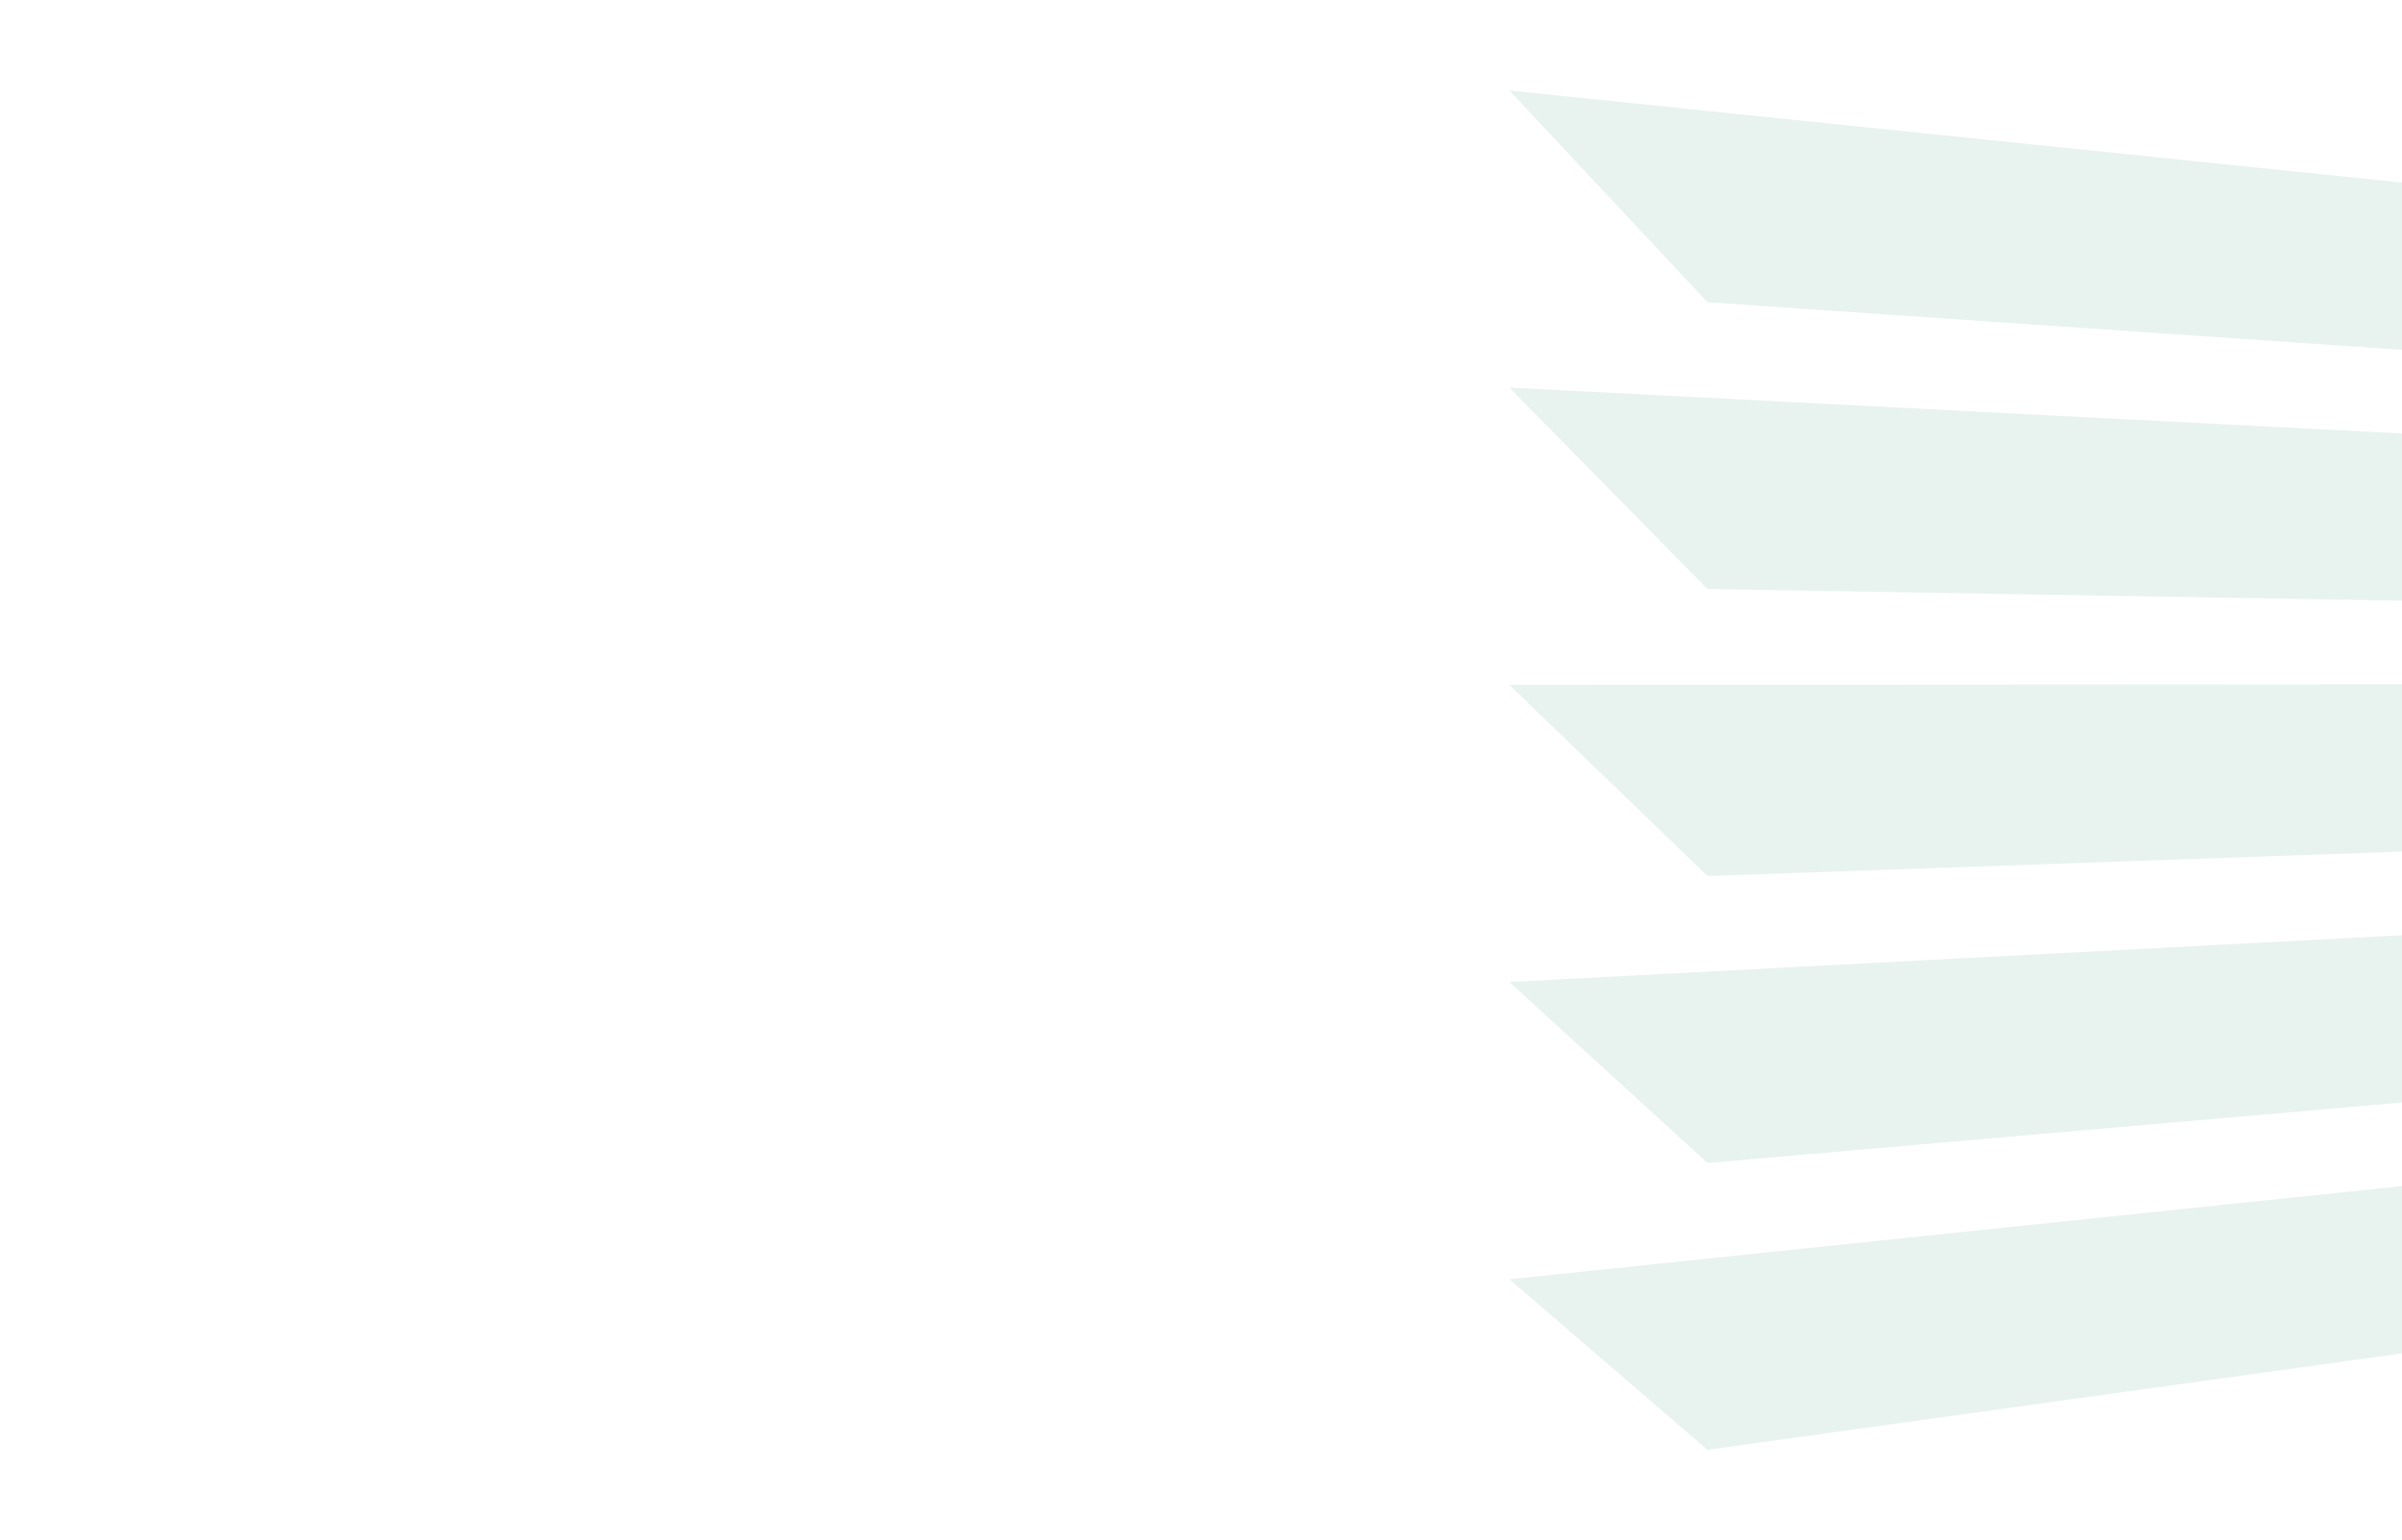 <svg xmlns="http://www.w3.org/2000/svg" xmlns:xlink="http://www.w3.org/1999/xlink" width="368" height="236" viewBox="0 0 368 236"><defs><clipPath id="clip-path"><rect id="Rectangle_255" data-name="Rectangle 255" width="368" height="236" transform="translate(1404 2356)" fill="#1c8667"></rect></clipPath></defs><g id="Pozadi" transform="translate(-1404 -2356)" clip-path="url(#clip-path)"><g id="Layer" transform="translate(1635.235 2369.863)" opacity="0.25"><path id="Layer-2" data-name="Layer" d="M2.03,18.25,32.388,49.114,275.251,53.2,244.893,30.733Z" transform="translate(-2.03 27.272)" fill="#a5cfc2"></path><path id="Layer-3" data-name="Layer" d="M2.03,33.639,32.388,62.924,275.251,54.4,244.893,33.49Z" transform="translate(-2.03 57.435)" fill="#a5cfc2"></path><path id="Layer-4" data-name="Layer" d="M2.03,57.271,32.388,85.007,275.251,63.855,244.893,44.55Z" transform="translate(-2.03 79.325)" fill="#a5cfc2"></path><path id="Layer-5" data-name="Layer" d="M2.03,80.953,32.388,107.08,275.251,73.356,244.893,55.6Z" transform="translate(-2.03 101.195)" fill="#a5cfc2"></path><path id="Layer-6" data-name="Layer" d="M275.251,52.067,244.893,28.025,2.03,2.97,32.388,35.413Z" transform="translate(-2.03 -2.97)" fill="#a5cfc2"></path></g></g></svg>